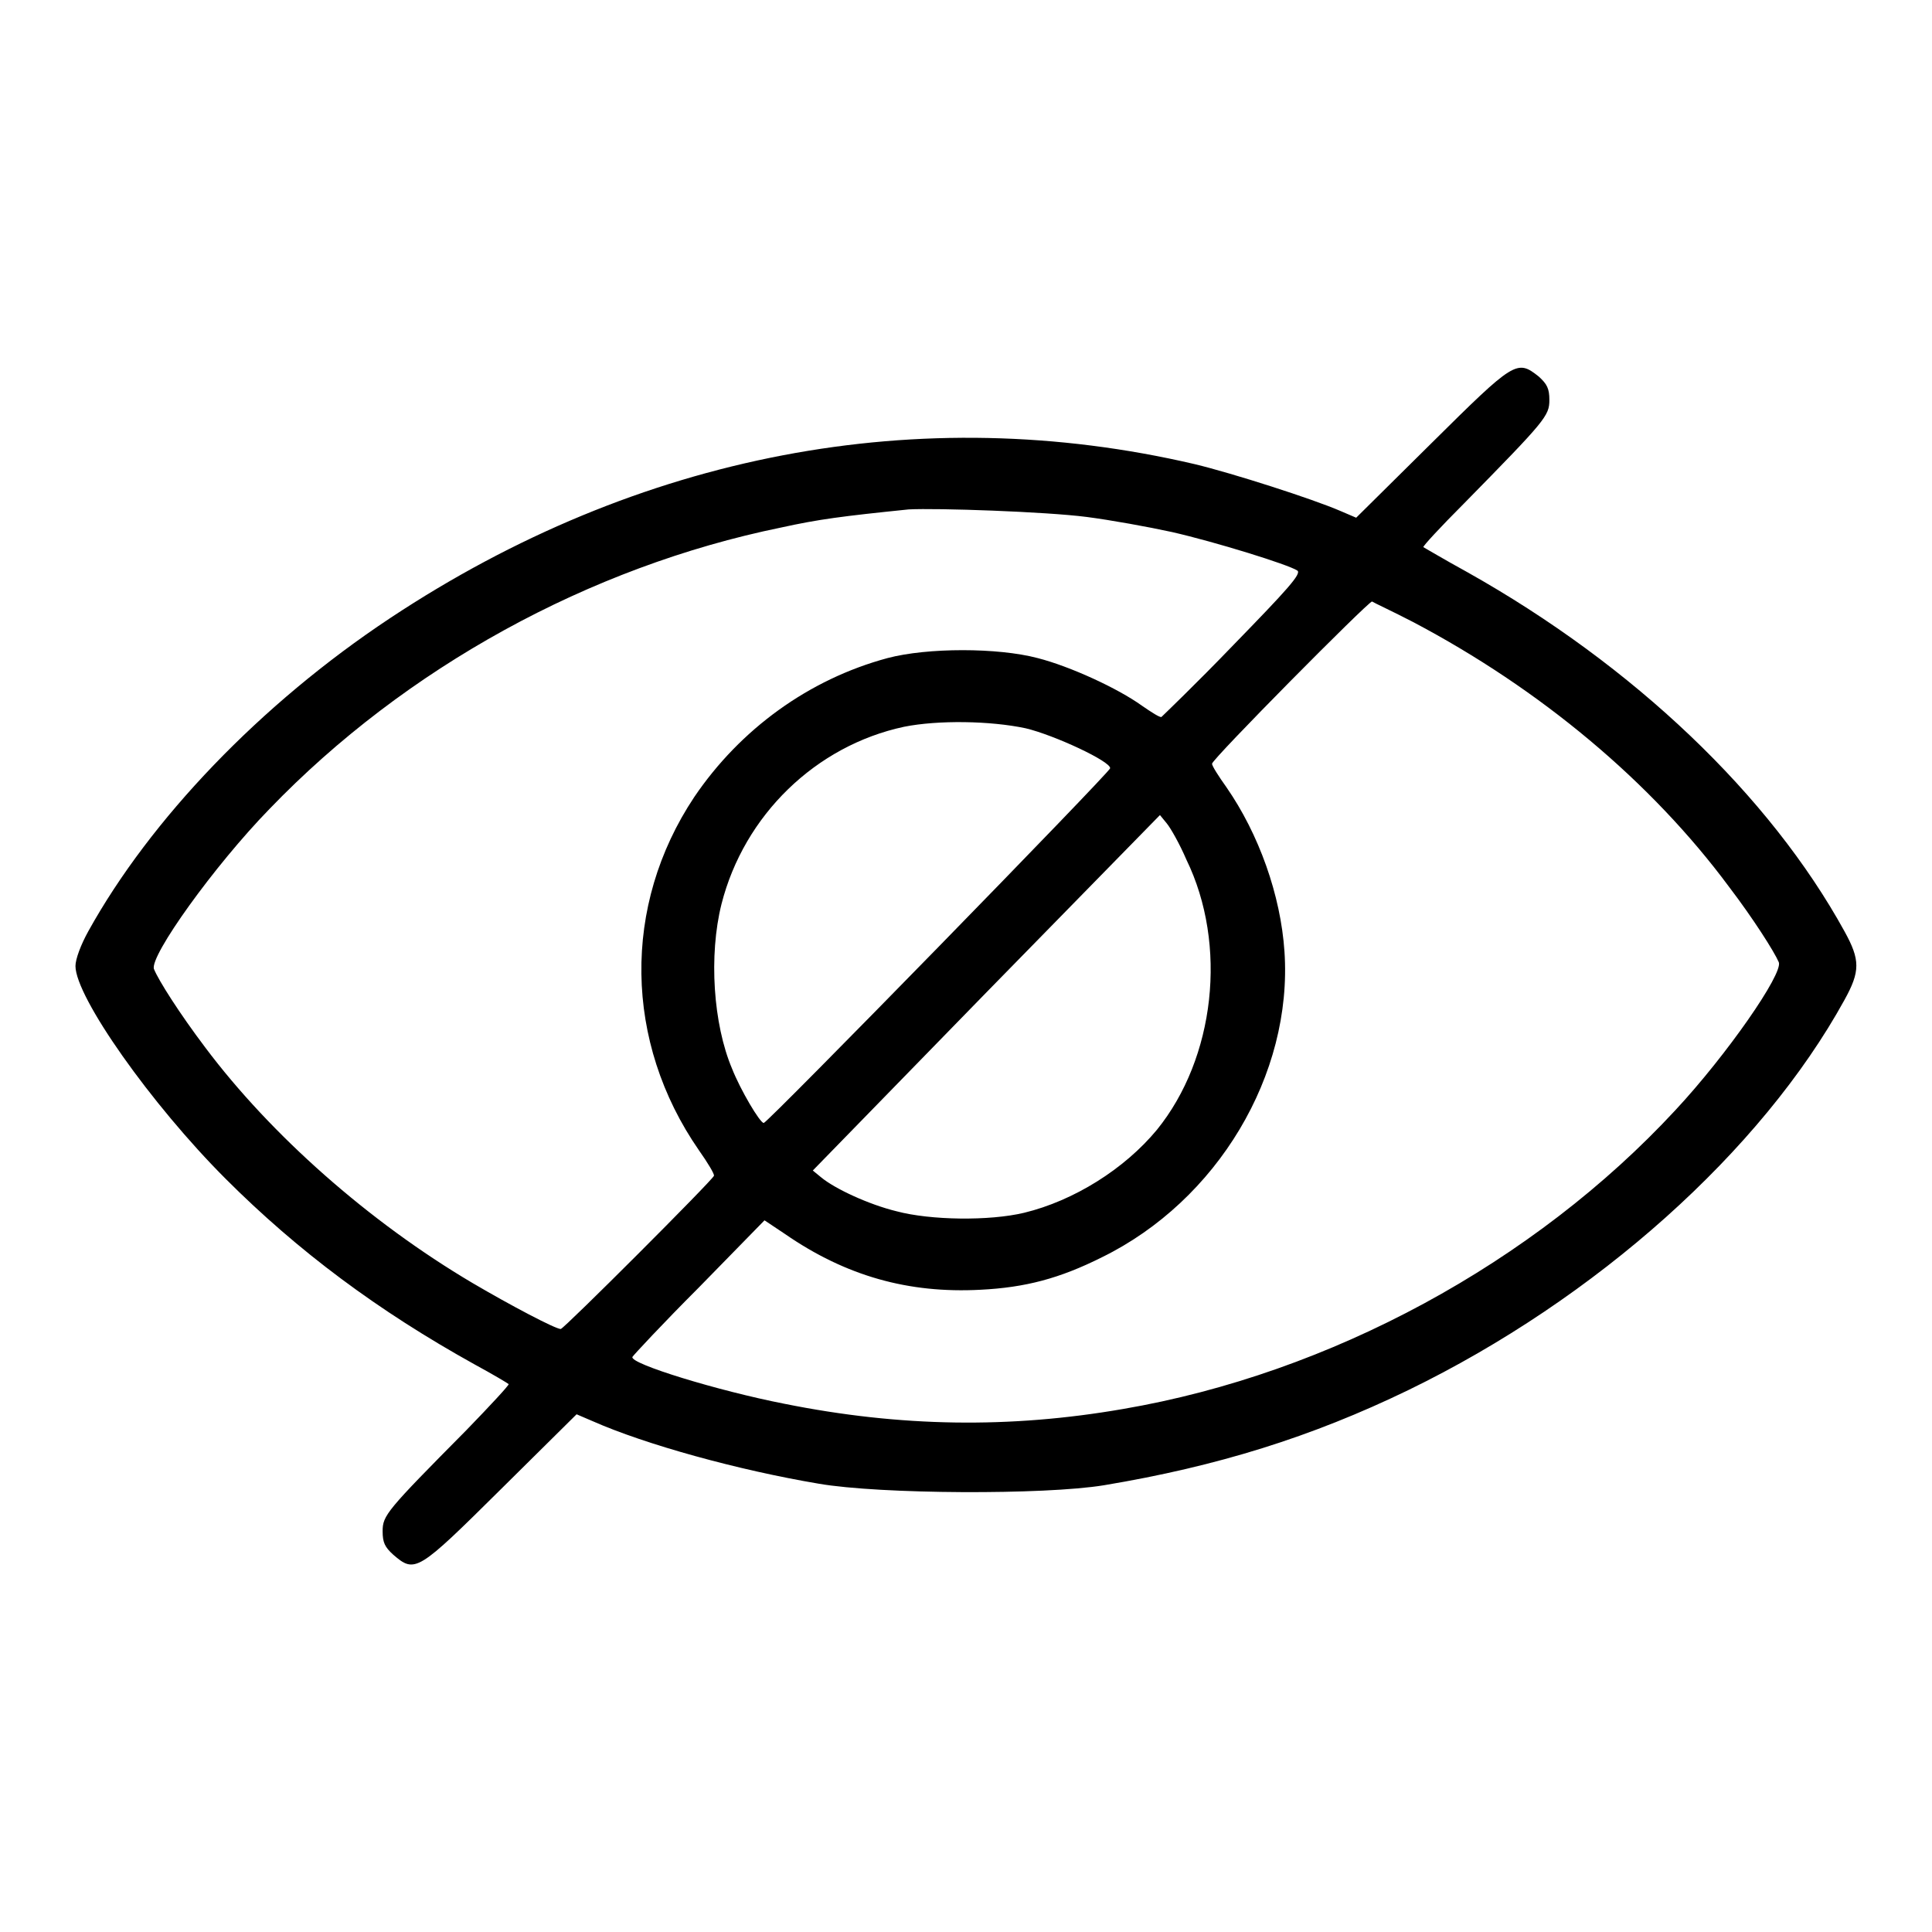 <?xml version="1.0" encoding="utf-8"?>
<!-- Svg Vector Icons : http://www.onlinewebfonts.com/icon -->
<!DOCTYPE svg PUBLIC "-//W3C//DTD SVG 1.1//EN" "http://www.w3.org/Graphics/SVG/1.1/DTD/svg11.dtd">
<svg version="1.1" xmlns="http://www.w3.org/2000/svg" xmlns:xlink="http://www.w3.org/1999/xlink" x="0px" y="0px" viewBox="0 0 256 256" enable-background="new 0 0 256 256" xml:space="preserve">
<g><g><g><path fill="#000000" d="M189.7,58.7l-10,9.9l-2.1-0.9c-3.7-1.6-14.3-5-19.3-6.2C121.9,53,84.6,60.1,51.7,81.9c-17.2,11.4-31.8,26.7-40,41.5c-1,1.8-1.7,3.7-1.7,4.6c0,4.1,10,18.3,19.9,28.2c9.6,9.6,20.2,17.5,33,24.6c2.4,1.3,4.4,2.5,4.5,2.6c0.1,0.1-2.4,2.8-5.6,6.1c-10.6,10.7-11.1,11.3-11.1,13.4c0,1.5,0.3,2.1,1.4,3.1c2.9,2.5,3.2,2.3,14.3-8.7l10-9.9l2.1,0.9c7,3.1,19.3,6.5,30,8.3c8.1,1.4,29.9,1.5,37.8,0.2c15-2.5,27.5-6.4,40.3-12.6c24.9-12.1,46.8-31.7,57.8-51.7c2.1-3.8,2.1-5.3,0-9.1c-9.9-18-27.9-35.2-50-47.6c-3.1-1.7-5.6-3.2-5.8-3.3c-0.1-0.1,2.3-2.7,5.4-5.8c10.8-11,11.3-11.6,11.3-13.7c0-1.5-0.3-2.1-1.4-3.1C201,47.6,200.7,47.8,189.7,58.7z M144,68.5c3.1,0.4,8.1,1.3,11.3,2c5.7,1.3,15.4,4.3,16.6,5.1c0.6,0.4-1.3,2.5-8.5,9.9c-5,5.2-9.4,9.4-9.5,9.5c-0.2,0.1-1.3-0.6-2.6-1.5c-3.2-2.3-9.5-5.2-13.8-6.3c-5.3-1.4-14.6-1.4-19.9,0c-10.4,2.8-19.5,9.4-25.6,18.4c-9.6,14.4-9.3,32.5,0.6,46.8c1.2,1.7,2.1,3.2,2,3.4c-0.2,0.6-19.9,20.3-20.3,20.3c-0.7,0-6.6-3.1-11.7-6.1c-13.7-8.1-26.7-19.6-35.4-31.2c-3.4-4.5-6.2-8.9-6.8-10.4c-0.6-1.7,8-13.7,15.3-21.2c18-18.7,42.4-32.1,67.8-37.3c5-1.1,8.1-1.5,16.9-2.4C124.1,67.3,138.6,67.8,144,68.5z M187.2,82.4c16.9,8.9,31.6,21.2,41.9,35.1c3.2,4.2,6,8.6,6.6,10c0.6,1.5-6.9,12.3-13.7,19.6c-18.7,20.2-45.7,34.9-73.2,39.6c-15,2.6-29.5,2.4-44.9-0.7c-8.7-1.7-20.5-5.3-20.1-6.2c0.1-0.2,4-4.4,8.8-9.2l8.7-8.9l2.7,1.8c8.1,5.6,16.4,7.9,25.9,7.4c6-0.3,10.5-1.5,16.1-4.3c15.3-7.5,25.3-24.2,24.2-40.5c-0.5-7.5-3.4-15.6-7.7-21.8c-1-1.4-1.9-2.8-1.9-3.1c0-0.6,20.6-21.4,21.2-21.5C182.1,79.9,184.5,81,187.2,82.4z M135.9,96.5c3.8,0.9,11.3,4.4,11.2,5.3c0,0.5-45.4,47-45.9,47c-0.5,0-3.1-4.4-4.2-7.2c-2.5-5.9-3.1-15-1.4-21.8c3-11.8,12.5-21,24.2-23.5C124.3,95.4,131.2,95.5,135.9,96.5z M157.2,113.9c5.5,11.3,3.8,26.3-3.9,35.8c-4.3,5.2-11,9.4-17.6,11c-4.6,1.1-12.4,1-16.9-0.2c-3.7-0.9-8.2-3-10-4.5l-1.1-0.9l23-23.6l23-23.5l0.9,1.1C155.1,109.7,156.3,111.8,157.2,113.9z"/></g></g></g>
</svg>